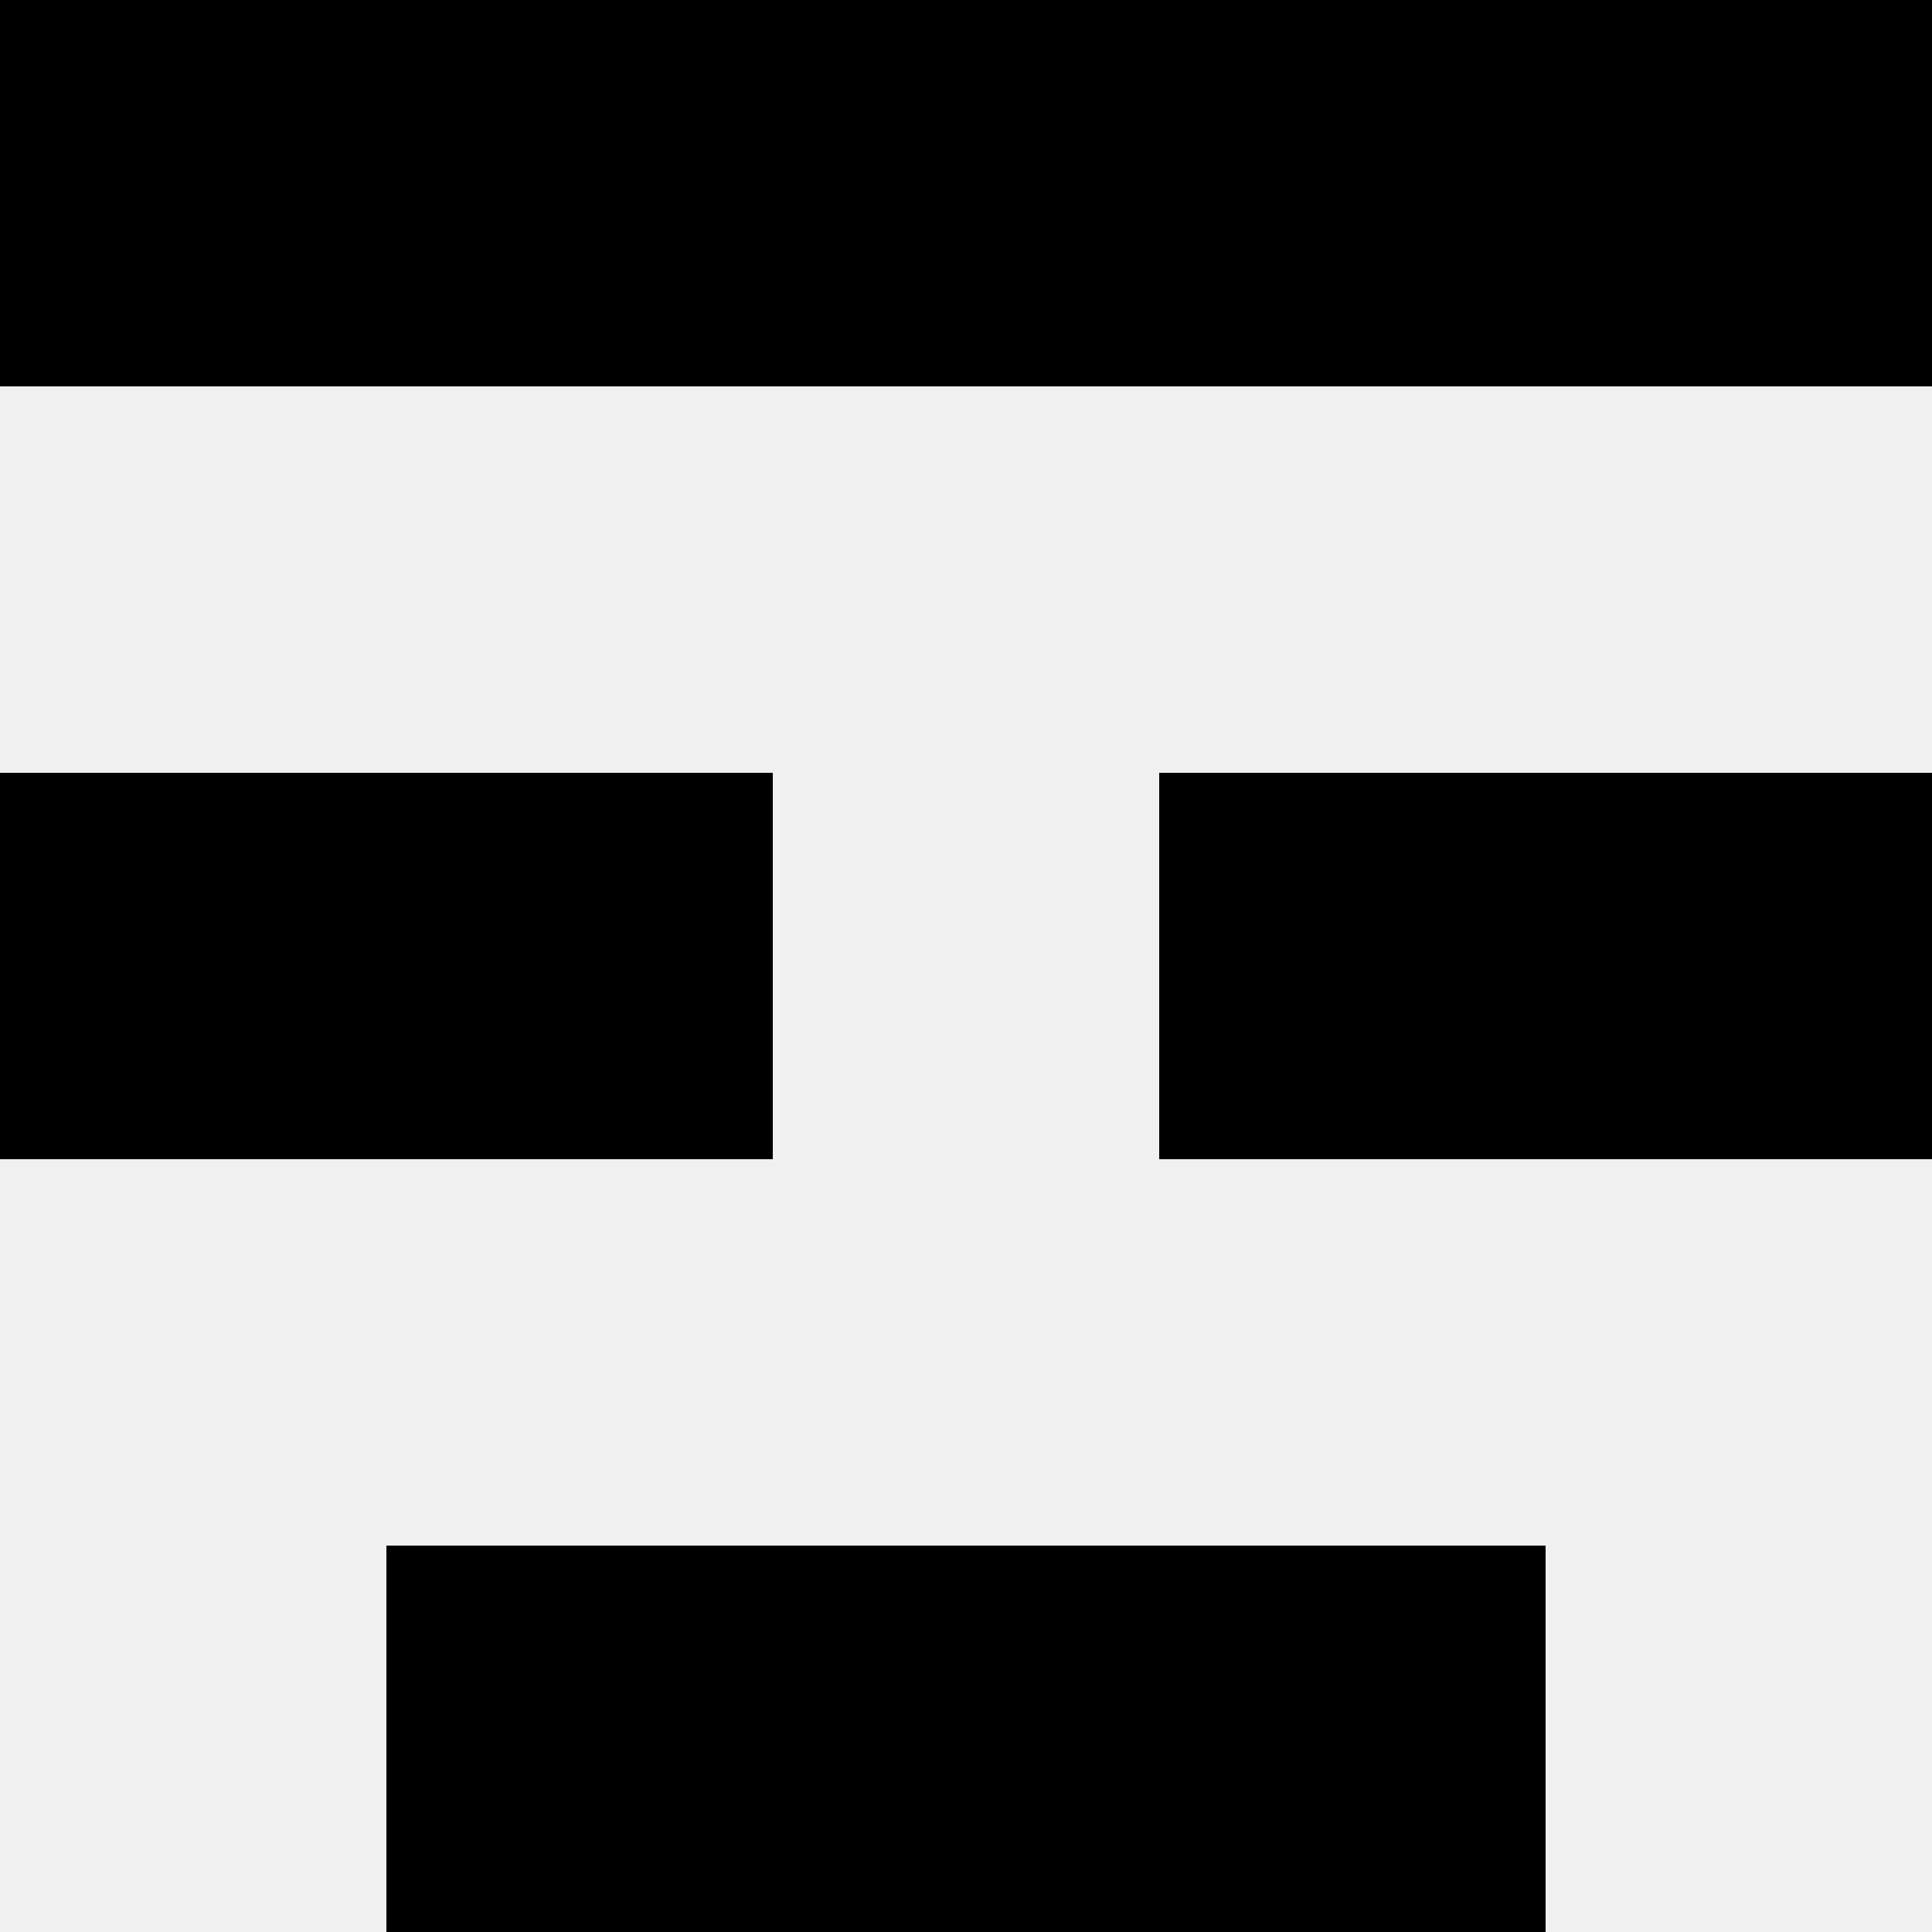 <svg width='80' height='80' xmlns='http://www.w3.org/2000/svg'><rect width='100%' height='100%' fill='#f0f0f0'/><rect x='0' y='0' width='16' height='16' fill='hsl(183, 70%, 50%)' /><rect x='64' y='0' width='16' height='16' fill='hsl(183, 70%, 50%)' /><rect x='16' y='0' width='16' height='16' fill='hsl(183, 70%, 50%)' /><rect x='48' y='0' width='16' height='16' fill='hsl(183, 70%, 50%)' /><rect x='32' y='0' width='16' height='16' fill='hsl(183, 70%, 50%)' /><rect x='32' y='0' width='16' height='16' fill='hsl(183, 70%, 50%)' /><rect x='0' y='32' width='16' height='16' fill='hsl(183, 70%, 50%)' /><rect x='64' y='32' width='16' height='16' fill='hsl(183, 70%, 50%)' /><rect x='16' y='32' width='16' height='16' fill='hsl(183, 70%, 50%)' /><rect x='48' y='32' width='16' height='16' fill='hsl(183, 70%, 50%)' /><rect x='16' y='64' width='16' height='16' fill='hsl(183, 70%, 50%)' /><rect x='48' y='64' width='16' height='16' fill='hsl(183, 70%, 50%)' /><rect x='32' y='64' width='16' height='16' fill='hsl(183, 70%, 50%)' /><rect x='32' y='64' width='16' height='16' fill='hsl(183, 70%, 50%)' /></svg>